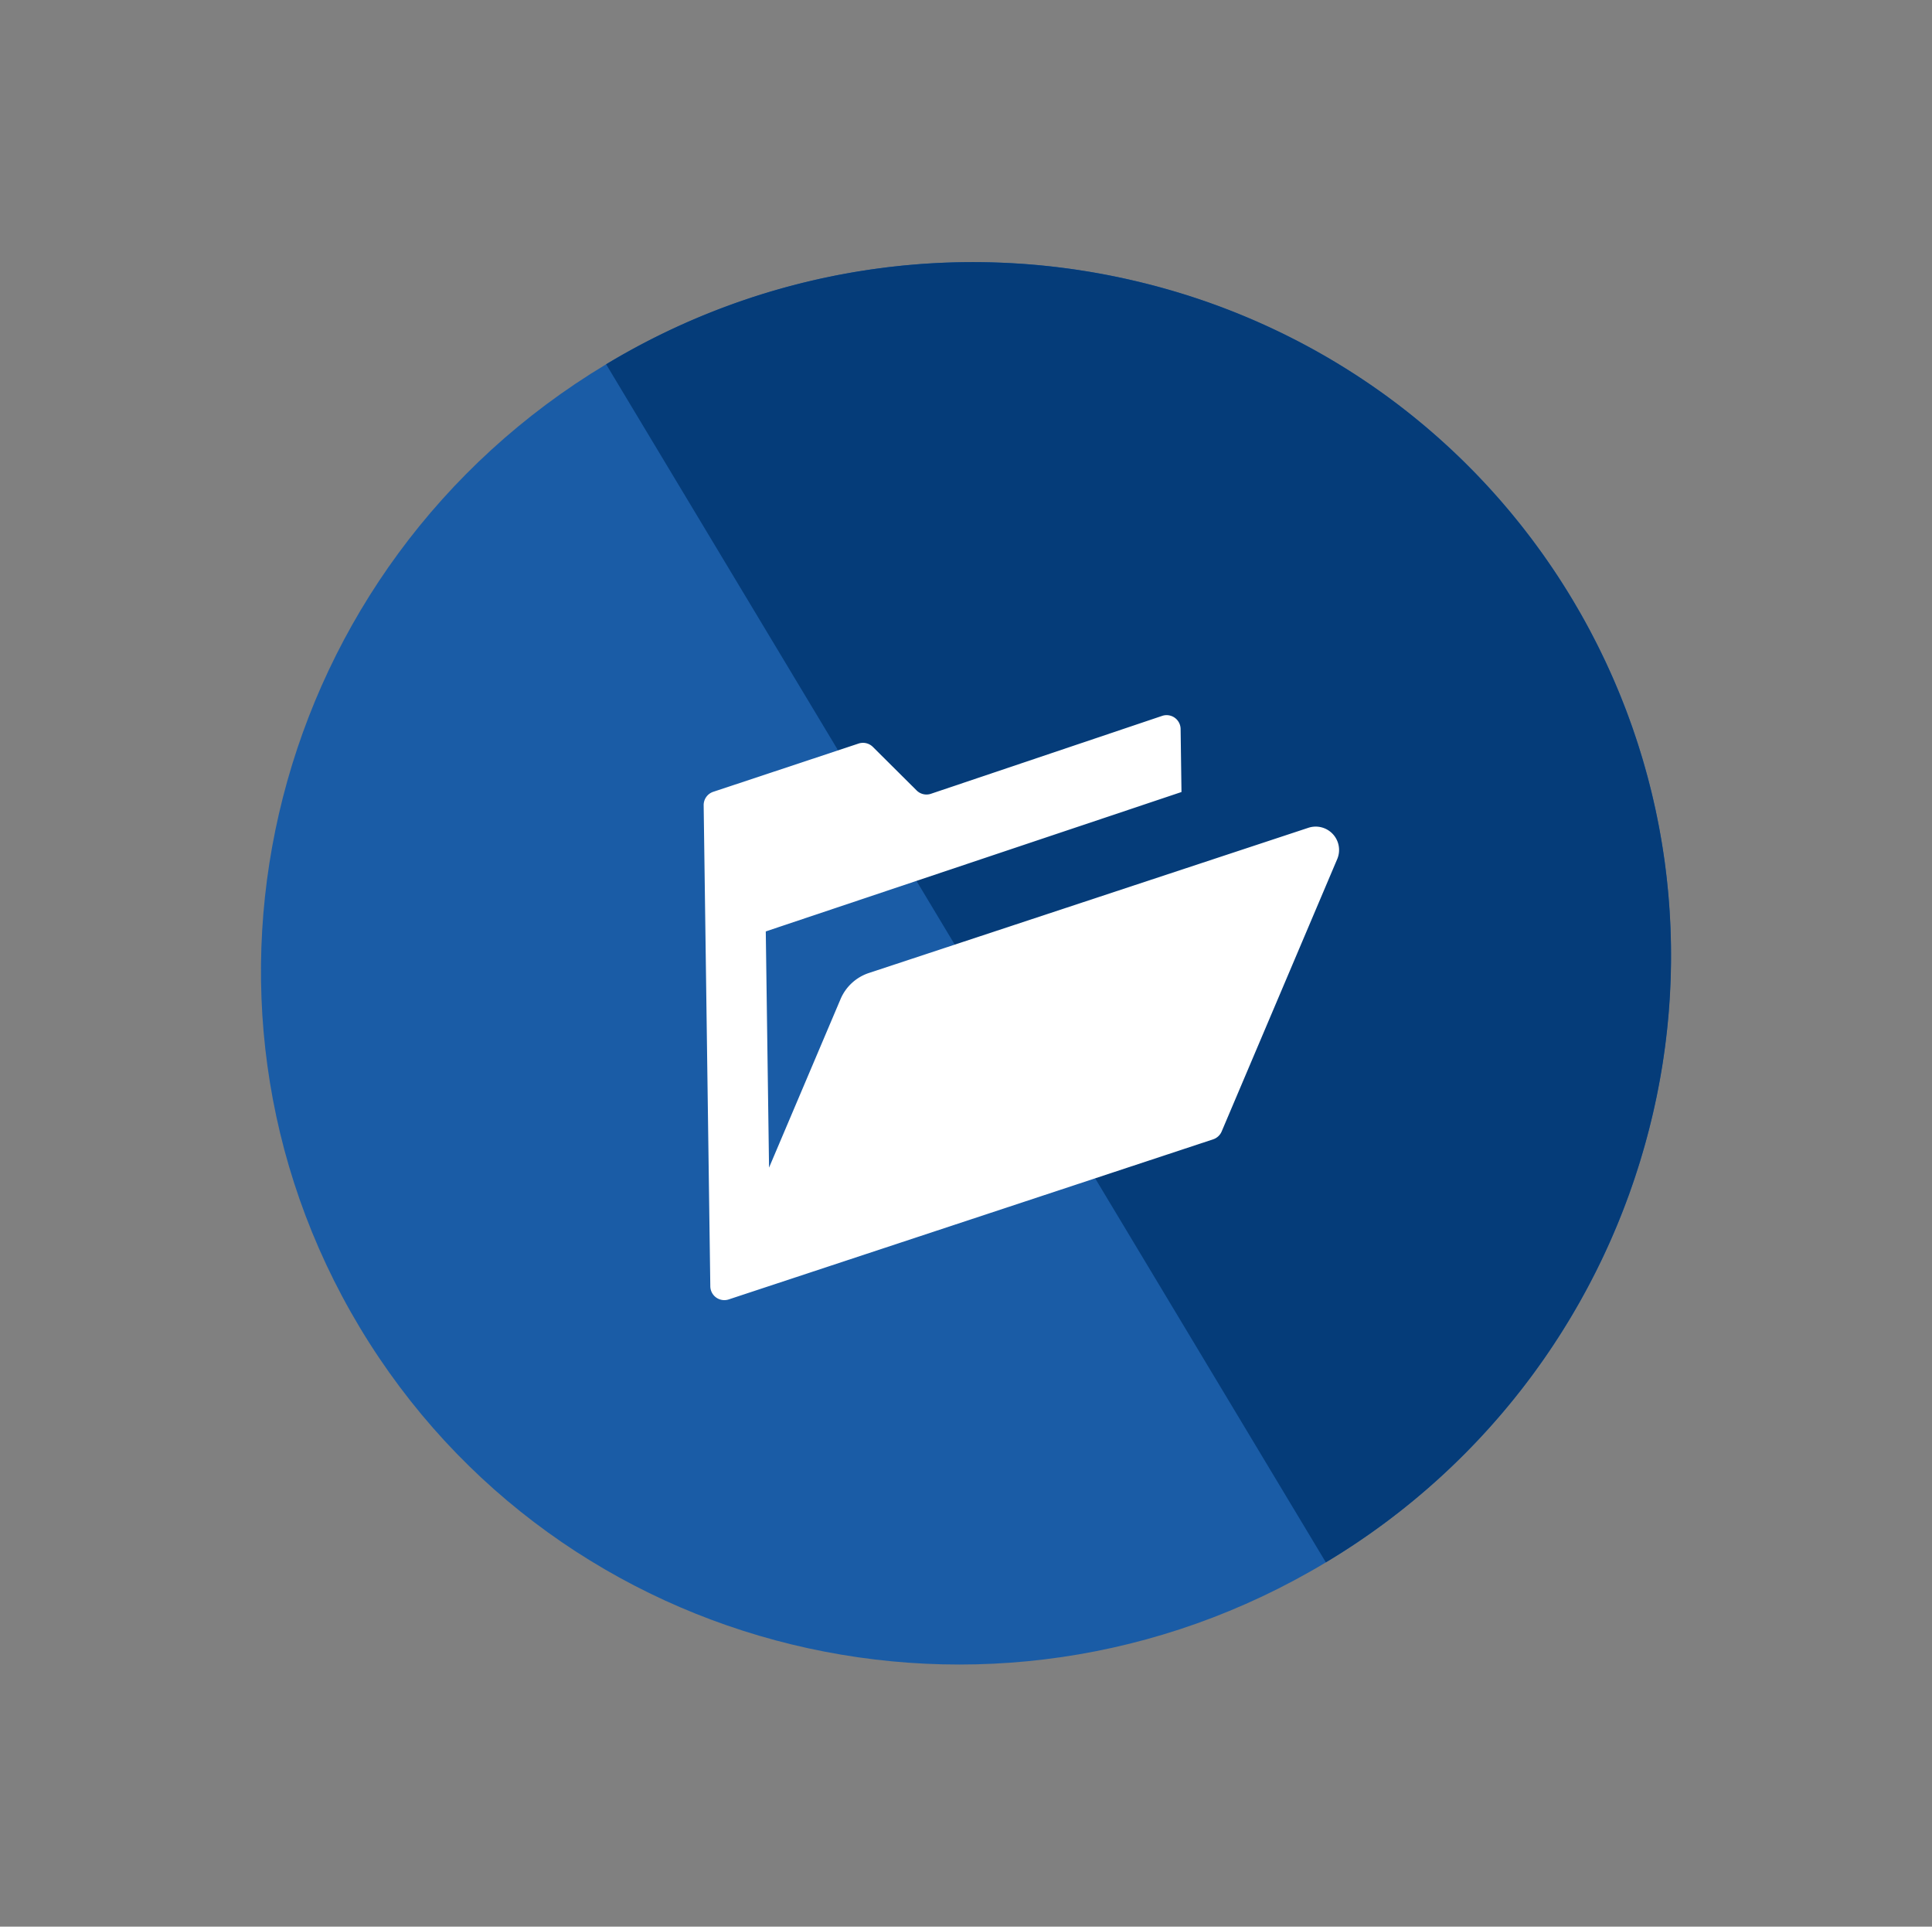 <svg xmlns="http://www.w3.org/2000/svg" width="125.862" height="125.487" viewBox="0 0 125.862 125.487">
  <rect x="0" y="0" width="125.862" height="125.487" fill="#808080" stroke="none"/>
  <g id="グループ_30456" data-name="グループ 30456" transform="translate(-830.101 -1067.237)">
    <path id="パス_523" data-name="パス 523" d="M45.519,0C70.658,0,91.038,20.625,91.038,46.067S70.658,92.134,45.519,92.134,0,71.509,0,46.067,20.379,0,45.519,0Z" transform="translate(909.075 1067.237) rotate(59)" fill="#1a5ca6"/>
    <path id="パス_524" data-name="パス 524" d="M91.037,46.067H0A46.2,46.2,0,0,1,13.332,13.493,45.342,45.342,0,0,1,27.8,3.62a45.167,45.167,0,0,1,35.435,0,45.341,45.341,0,0,1,14.469,9.872A46.2,46.2,0,0,1,91.037,46.066Z" transform="translate(909.075 1067.237) rotate(59)" fill="#053c79"/>
    <path id="パス_116" data-name="パス 116" d="M40.991,28.108a1.521,1.521,0,0,0-1.6-.412L10.758,37.154a3.041,3.041,0,0,0-1.841,1.7L4.259,49.83,4.046,34.444l27.082-9.079-.057-4.109a.912.912,0,0,0-1.2-.851L14.808,25.479a.909.909,0,0,1-.935-.217l-2.85-2.835a.913.913,0,0,0-.931-.219L.625,25.351A.911.911,0,0,0,0,26.229L.433,57.561a.913.913,0,0,0,1.2.852l31.56-10.428a.917.917,0,0,0,.552-.51l7.529-17.743A1.52,1.52,0,0,0,40.991,28.108Z" transform="translate(875.942 1093.458)" fill="#fff"/>
  </g>
</svg>
